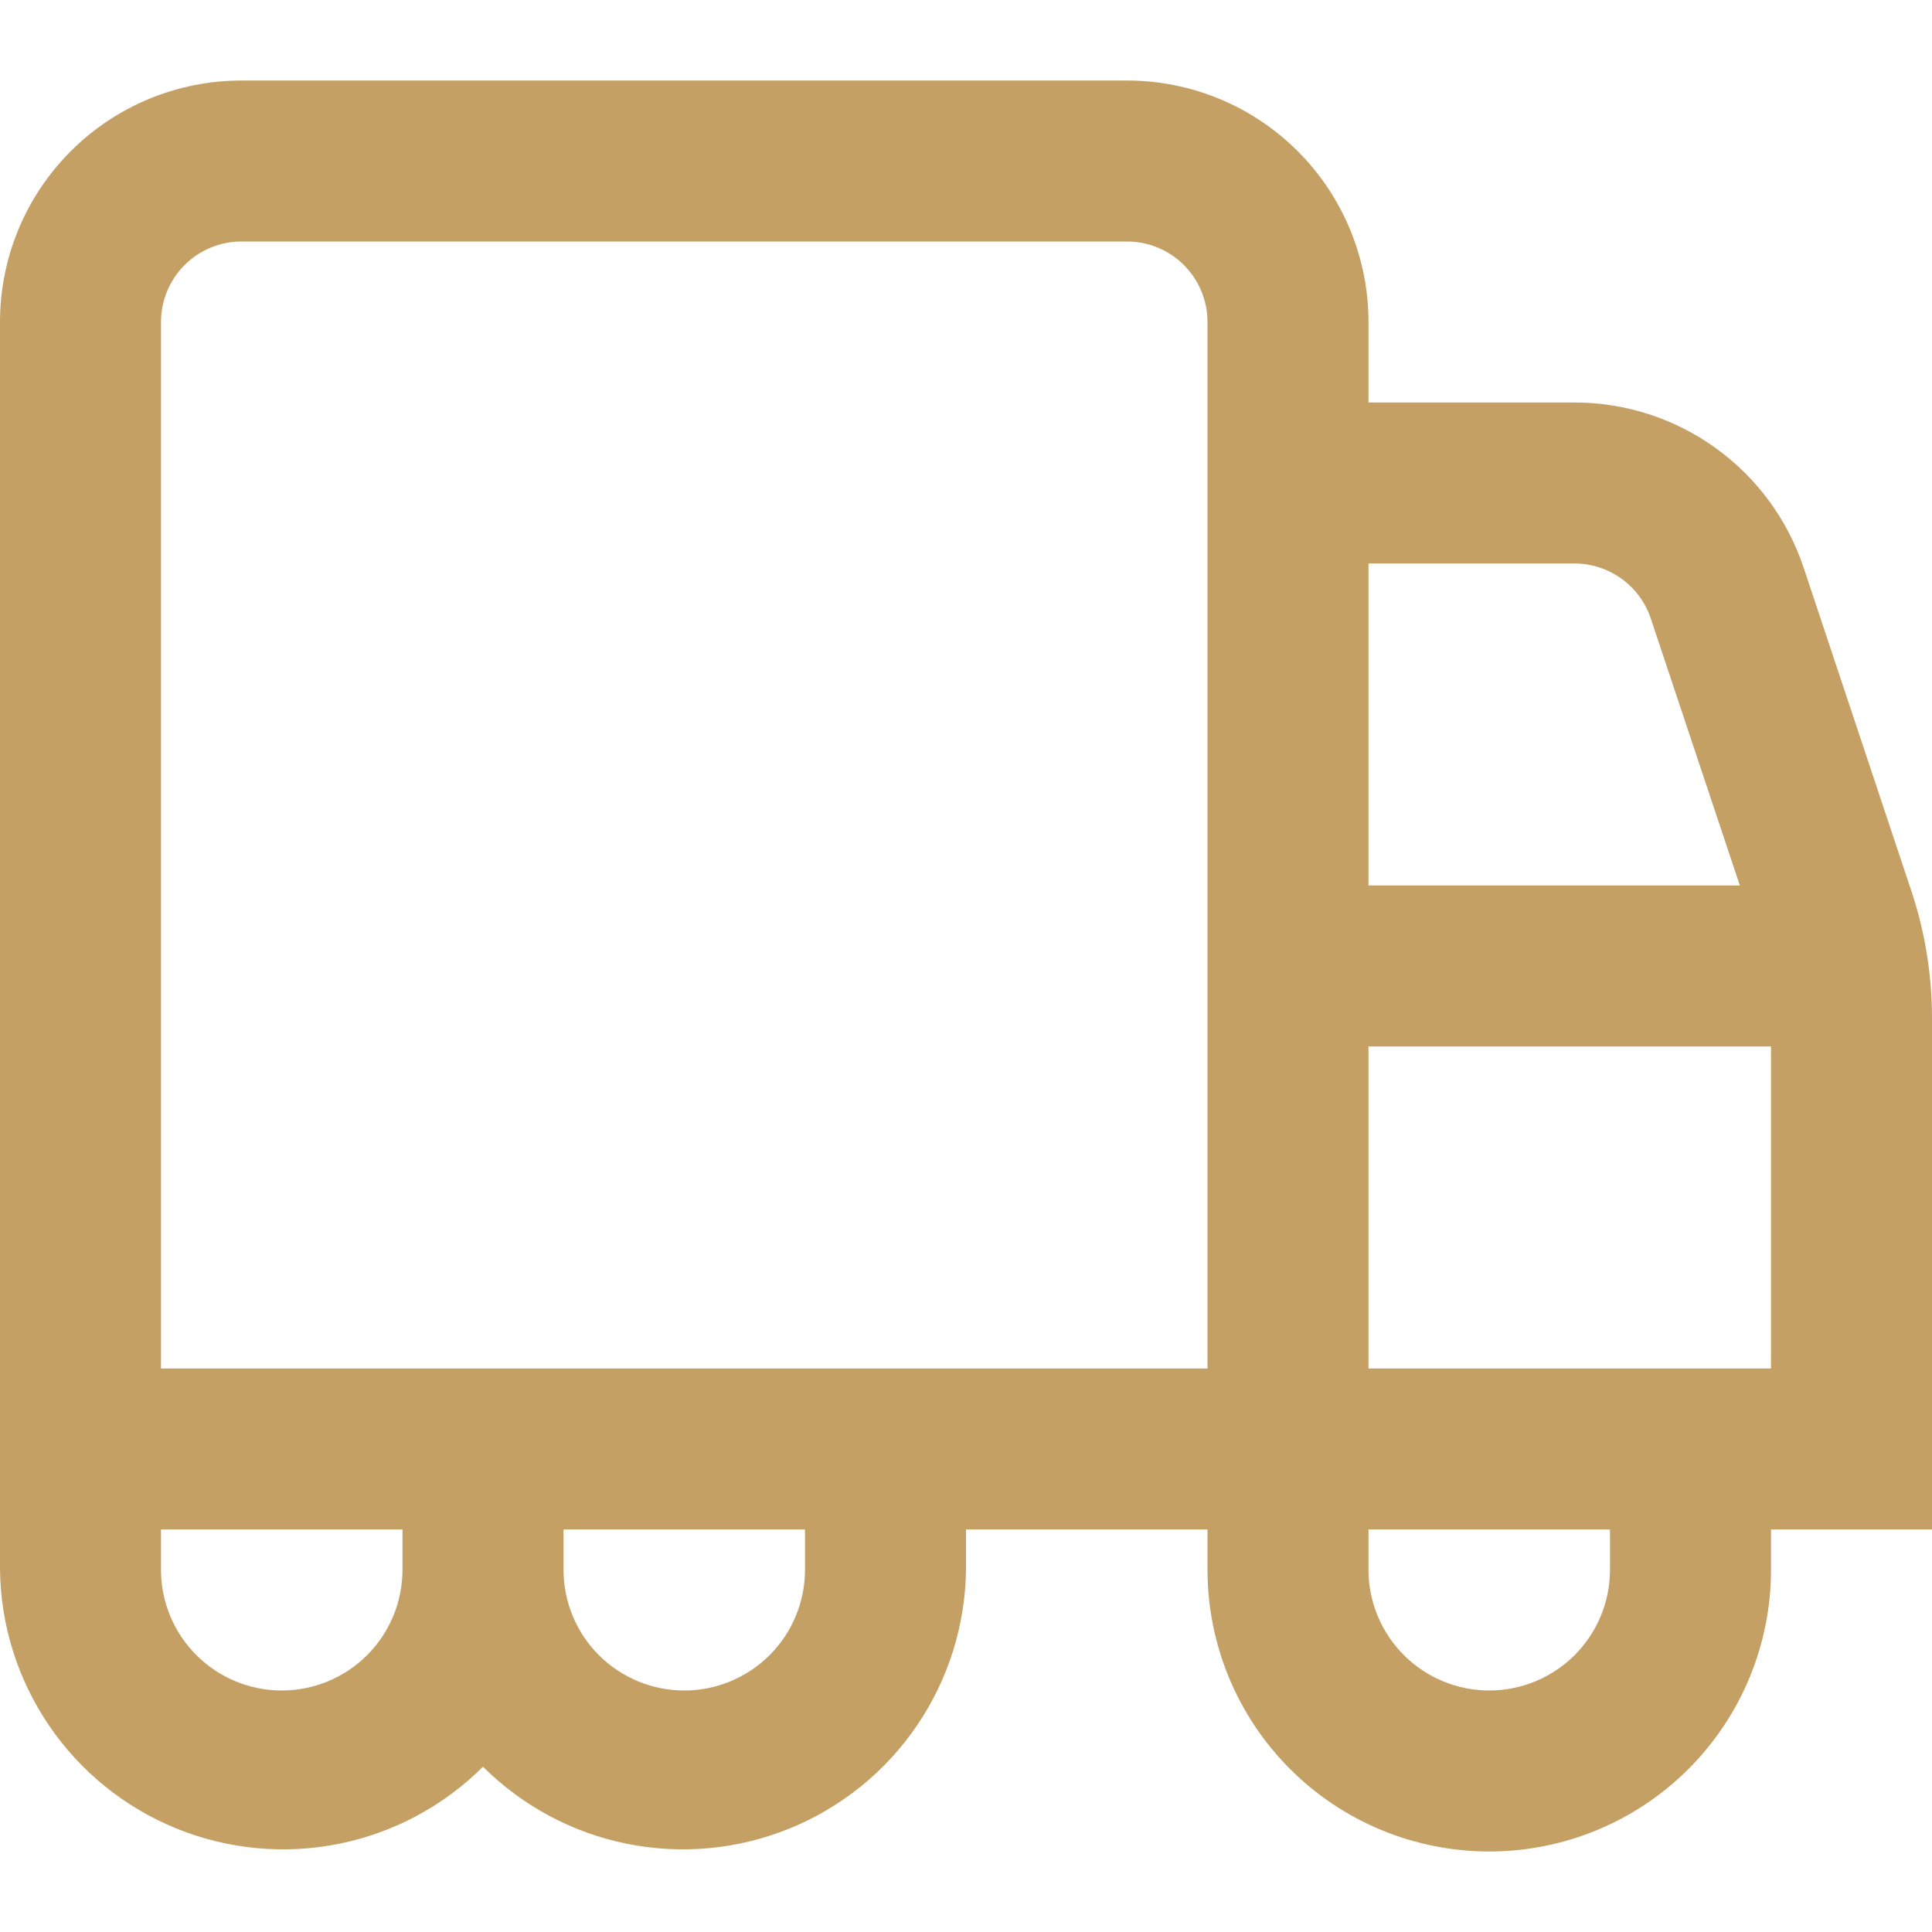 <svg xmlns="http://www.w3.org/2000/svg" width="40" height="40" viewBox="0 0 40 40" fill="none">
  <g clip-path="url(#clip0_0_637)">
    <path d="M40 21.081C40 20.186 39.856 19.296 39.573 18.447L37.342 11.752C37.01 10.756 36.373 9.89 35.522 9.277C34.67 8.663 33.648 8.333 32.598 8.333H28.333V6.667C28.333 5.34 27.806 4.069 26.869 3.131C25.931 2.193 24.659 1.667 23.333 1.667H5C3.674 1.667 2.402 2.193 1.464 3.131C0.527 4.069 0 5.34 0 6.667L0 32.5C0.014 33.652 0.368 34.775 1.017 35.727C1.665 36.68 2.581 37.42 3.648 37.855C4.715 38.29 5.886 38.401 7.016 38.174C8.146 37.947 9.184 37.392 10 36.578C10.816 37.392 11.854 37.947 12.984 38.174C14.114 38.401 15.285 38.29 16.352 37.855C17.419 37.42 18.335 36.68 18.983 35.727C19.632 34.775 19.986 33.652 20 32.5V31.666H25V32.5C25 34.047 25.615 35.531 26.709 36.625C27.802 37.719 29.286 38.333 30.833 38.333C32.38 38.333 33.864 37.719 34.958 36.625C36.052 35.531 36.667 34.047 36.667 32.5V31.666H40V21.081ZM32.598 11.666C32.948 11.667 33.289 11.777 33.572 11.982C33.856 12.186 34.068 12.475 34.178 12.806L36.022 18.333H28.333V11.666H32.598ZM3.333 6.667C3.333 6.224 3.509 5.801 3.821 5.488C4.134 5.175 4.558 5 5 5H23.333C23.775 5 24.199 5.175 24.512 5.488C24.824 5.801 25 6.224 25 6.667V28.333H3.333V6.667ZM5.833 35C5.17 35 4.534 34.736 4.066 34.268C3.597 33.799 3.333 33.163 3.333 32.5V31.666H8.333V32.5C8.333 33.163 8.07 33.799 7.601 34.268C7.132 34.736 6.496 35 5.833 35ZM16.667 32.5C16.667 33.163 16.403 33.799 15.934 34.268C15.466 34.736 14.83 35 14.167 35C13.504 35 12.868 34.736 12.399 34.268C11.93 33.799 11.667 33.163 11.667 32.5V31.666H16.667V32.5ZM33.333 32.5C33.333 33.163 33.07 33.799 32.601 34.268C32.132 34.736 31.496 35 30.833 35C30.17 35 29.534 34.736 29.066 34.268C28.597 33.799 28.333 33.163 28.333 32.5V31.666H33.333V32.5ZM28.333 28.333V21.666H36.667V28.333H28.333Z" fill="#C5A064"/>
  </g>
  <defs>
    <clipPath id="clip0_0_637">
      <rect width="40" height="40" fill="white"/>
    </clipPath>
  </defs>
</svg>